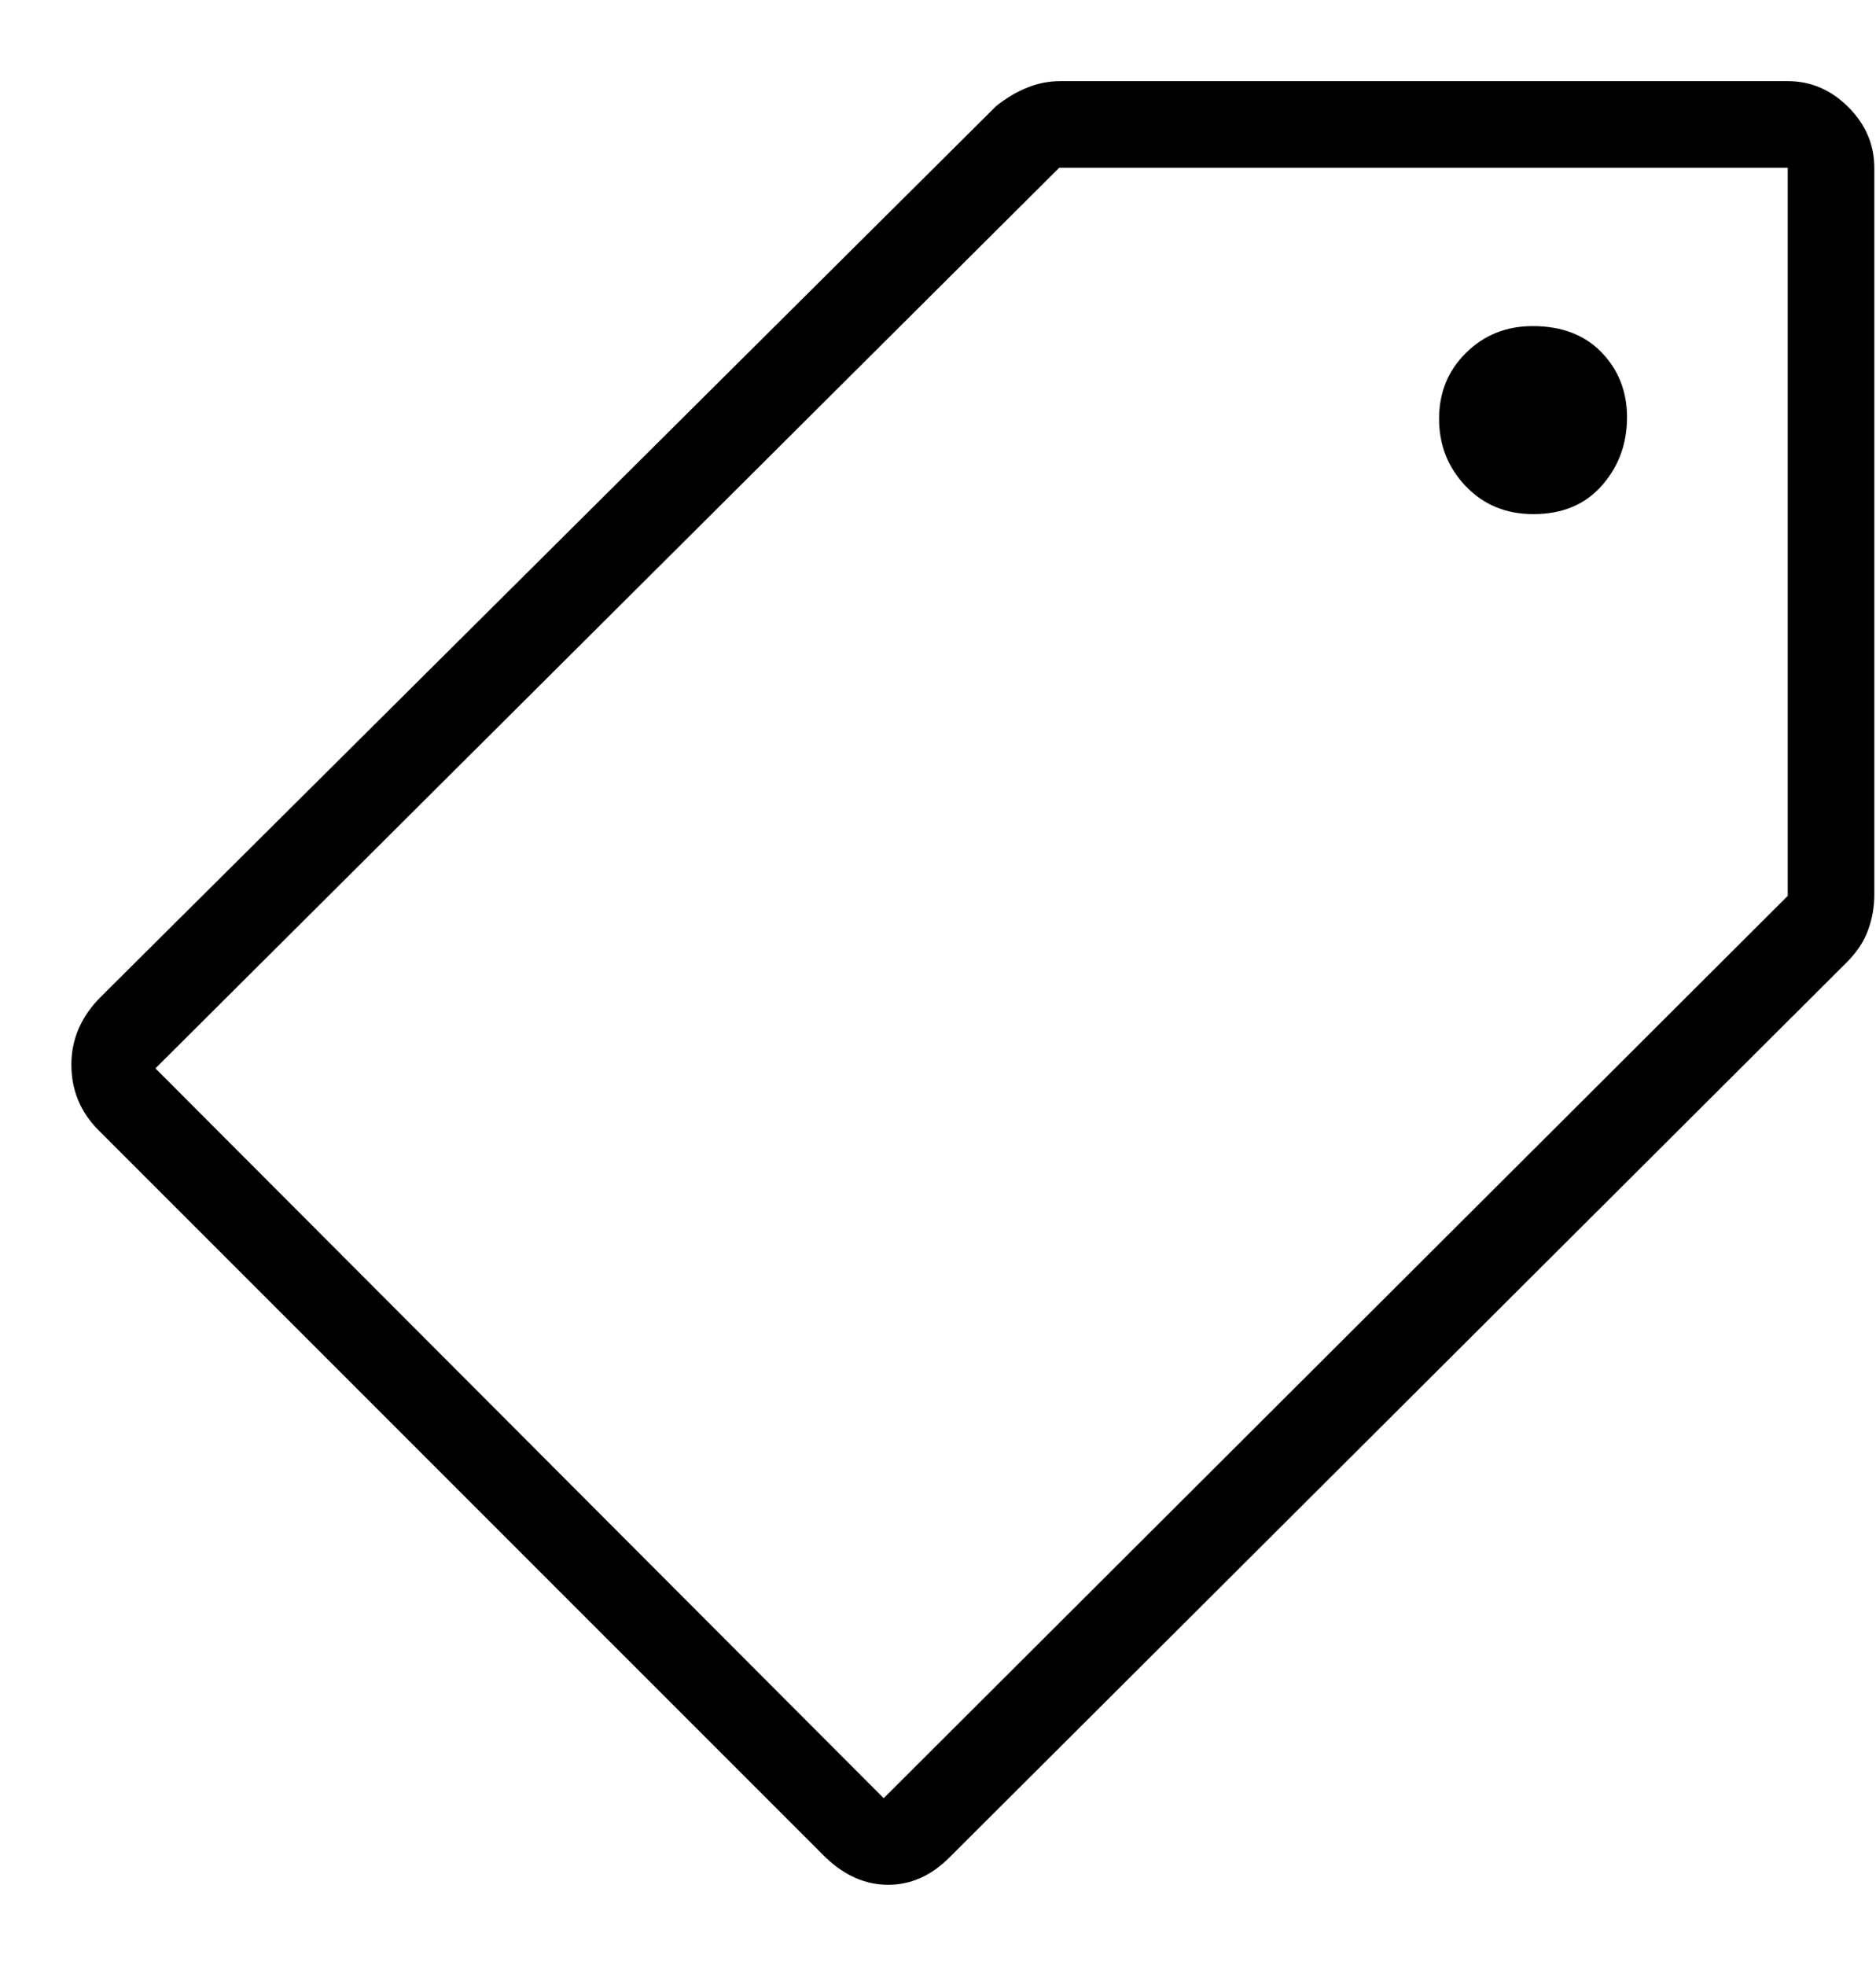 <svg width="21" height="22" viewBox="0 0 21 22" fill="none" xmlns="http://www.w3.org/2000/svg">
<path d="M9.243 20.786C9.456 20.989 9.689 21.091 9.942 21.091C10.196 21.091 10.424 20.989 10.627 20.786L20.677 10.764C20.787 10.653 20.866 10.534 20.912 10.406C20.958 10.278 20.981 10.149 20.981 10.017V1.877C20.981 1.619 20.884 1.393 20.691 1.199C20.497 1.005 20.271 0.908 20.012 0.908H11.873C11.742 0.908 11.618 0.932 11.5 0.98C11.382 1.027 11.266 1.096 11.153 1.185L1.131 11.152C0.909 11.373 0.799 11.627 0.799 11.913C0.799 12.199 0.9 12.444 1.103 12.647L9.243 20.786ZM9.892 20.122L1.74 11.955L11.857 1.877H20.012V10.025L9.892 20.122ZM17.164 5.753C16.859 5.753 16.607 5.649 16.407 5.44C16.208 5.231 16.109 4.98 16.109 4.686C16.109 4.393 16.209 4.147 16.411 3.948C16.613 3.749 16.861 3.649 17.157 3.649C17.481 3.649 17.738 3.747 17.928 3.943C18.118 4.14 18.213 4.382 18.213 4.67C18.213 4.966 18.119 5.221 17.931 5.434C17.743 5.647 17.488 5.753 17.164 5.753Z" fill="black"/>
</svg>
